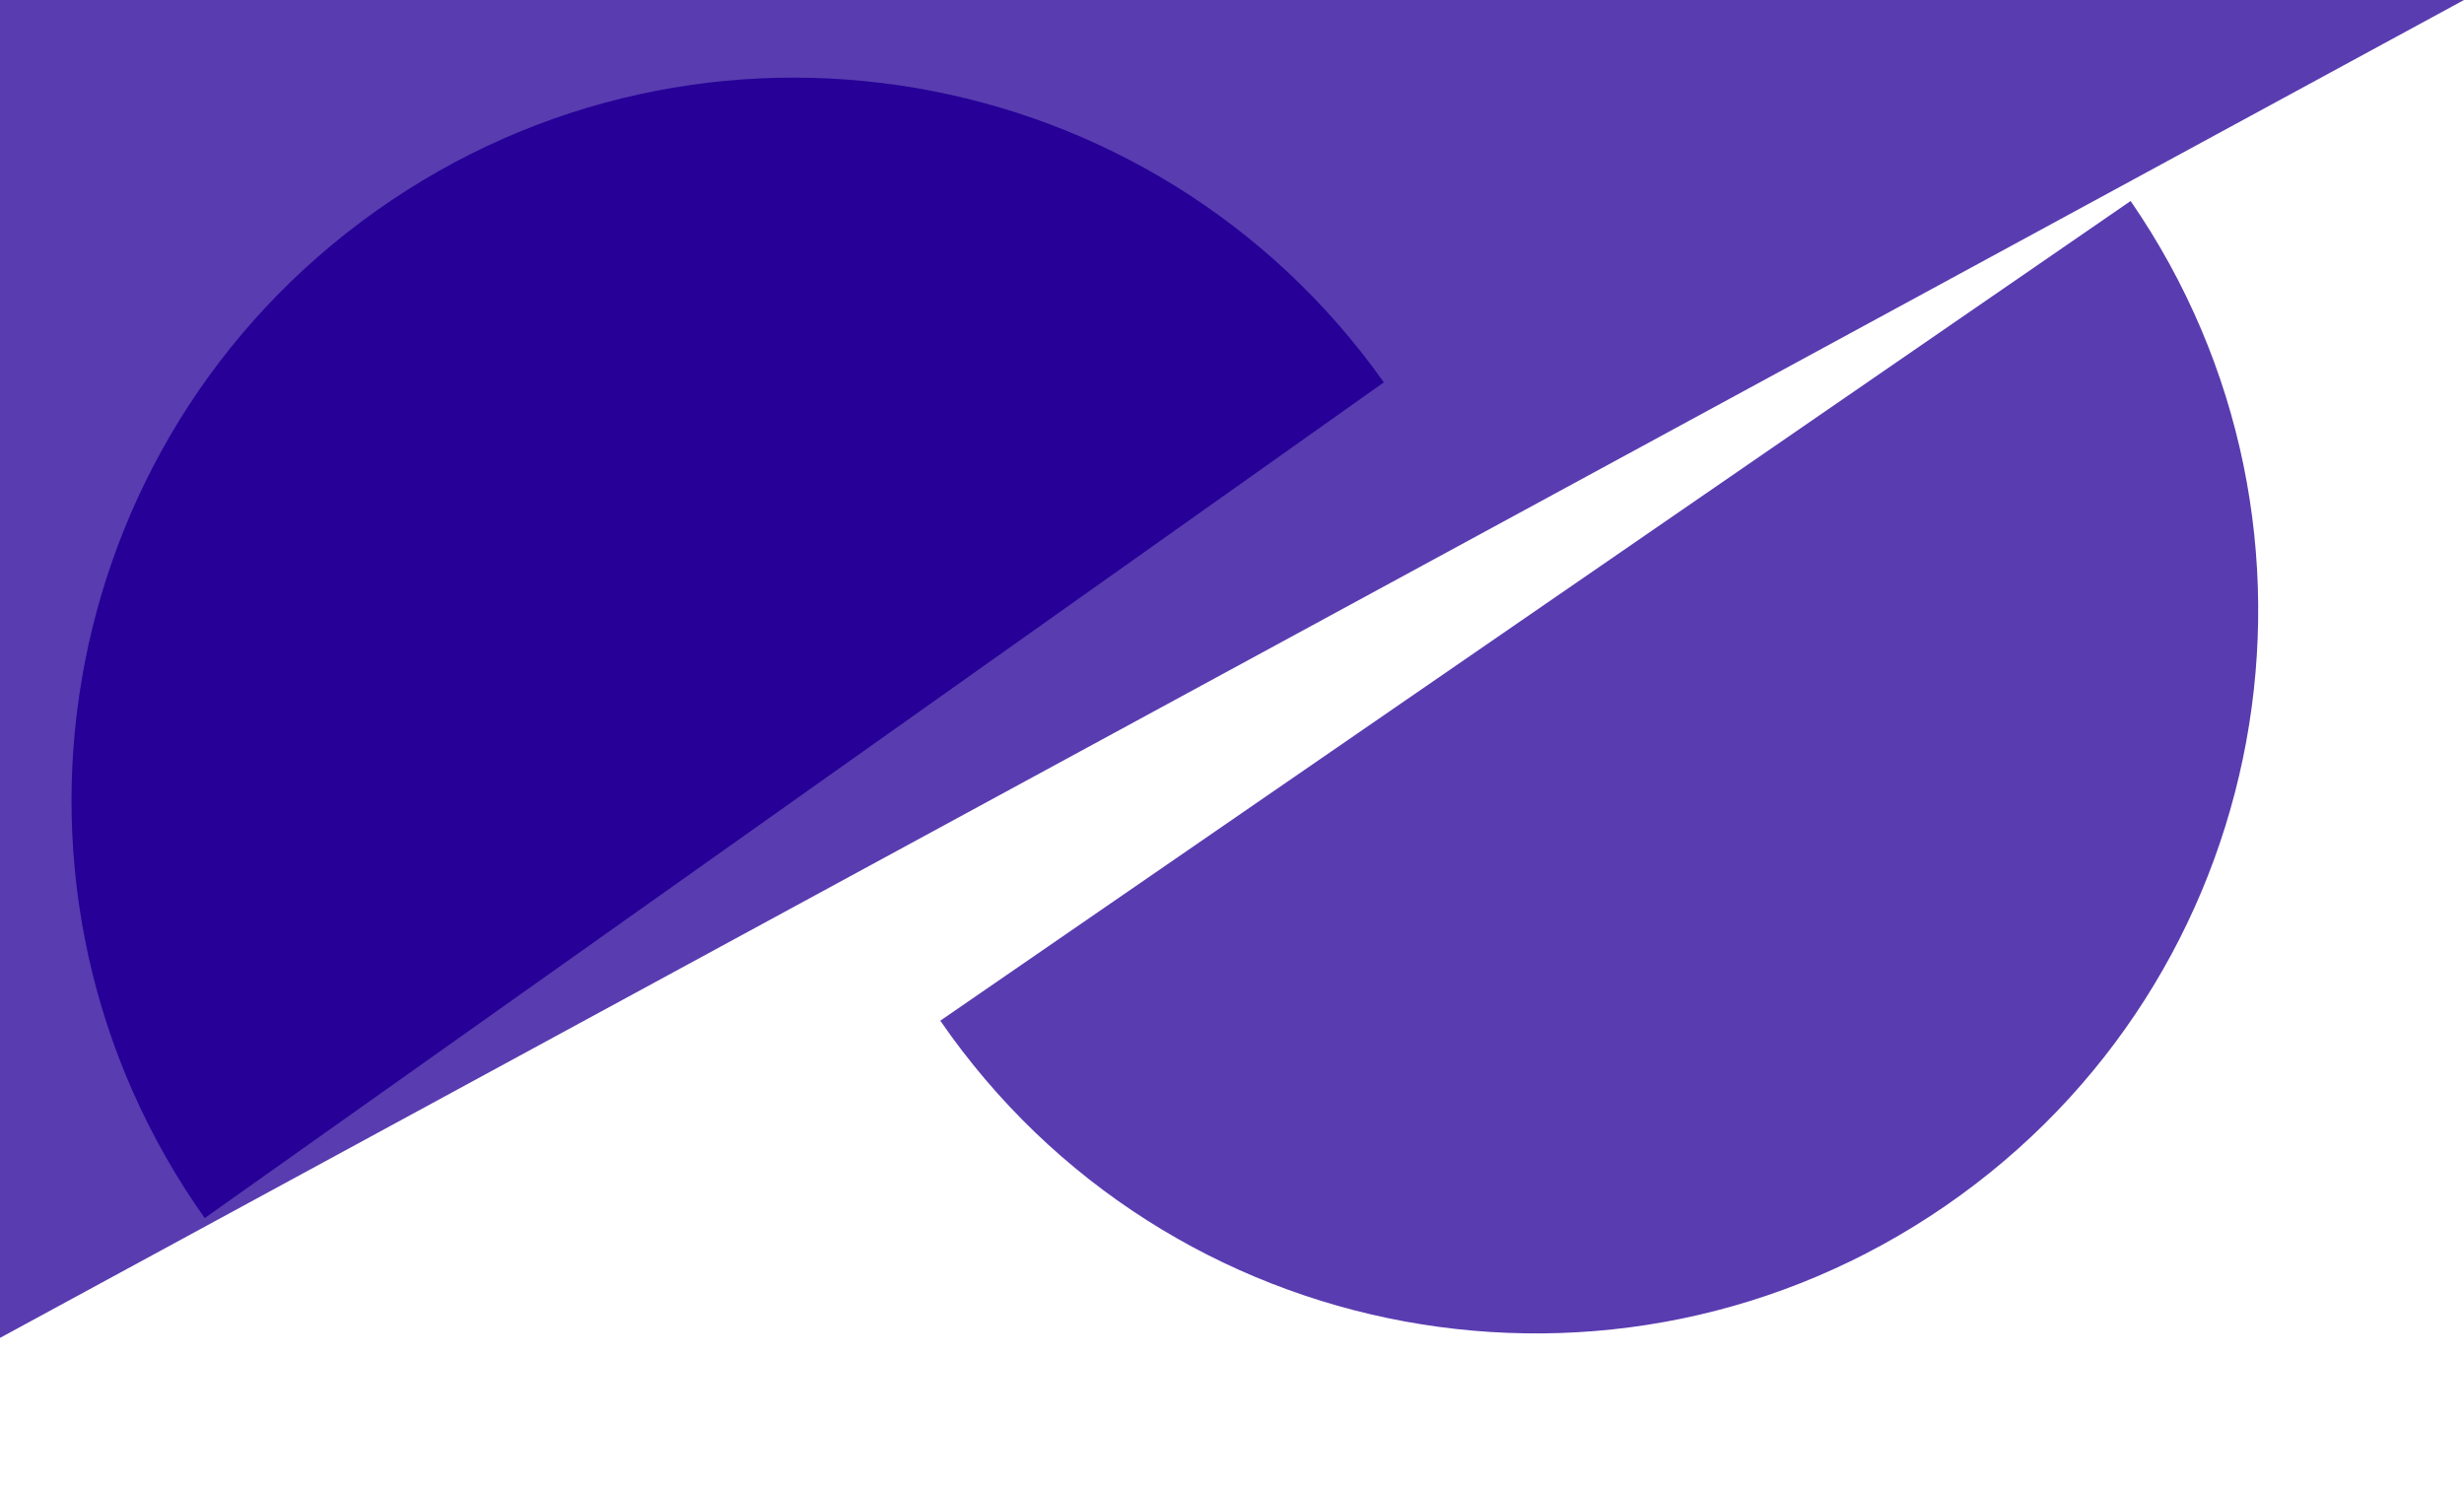 <svg width="1440" height="871" viewBox="0 0 1440 871" fill="none" xmlns="http://www.w3.org/2000/svg" preserveAspectRatio="none">
<path d="M1440 0L-0 782L-0 5.72167e-05L916.281 0L1440 0Z" fill="#593CB0"/>
<path d="M808.738 223.477C673.829 33.219 410.176 -11.686 219.906 123.201C29.629 258.116 -15.259 521.712 119.65 711.97L808.738 223.477Z" fill="#260097"/>
<path d="M549.526 596.601C681.845 788.669 944.866 837.14 1136.95 704.843C1329.03 572.517 1377.49 309.554 1245.17 117.486L549.526 596.601Z" fill="#593CB0"/>
</svg>
